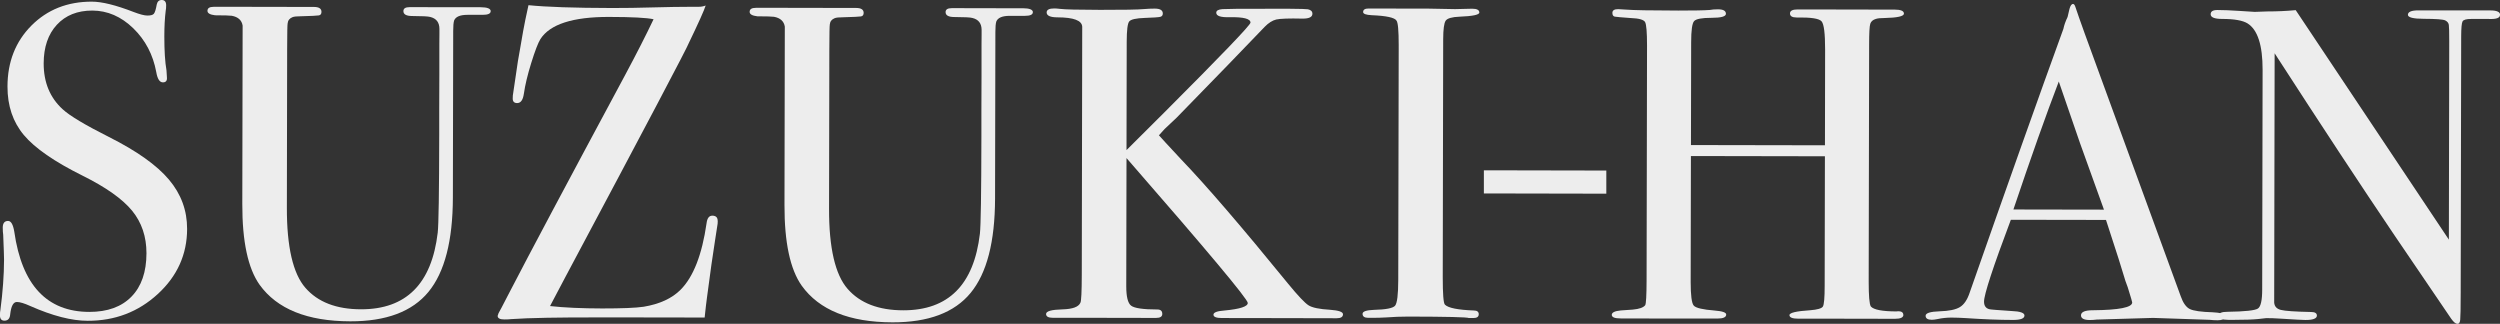 <svg height="79.92" viewBox="0 0 617 79.92" width="617" xmlns="http://www.w3.org/2000/svg"><rect x="0" y="0" width="617" height="79.92" fill="#333333" stroke="none"/><g fill="#ededed"><path d="m46.18 56.48c-.01 6.3-2.42 11.66-7.23 16.08s-10.58 6.63-17.32 6.61c-3.95 0-8.68-1.22-14.17-3.65-1.46-.66-2.56-.99-3.29-.99-.88 0-1.43 1.01-1.65 3.04-.08 1.05-.55 1.57-1.43 1.57-.73 0-1.1-.44-1.1-1.32 0-.59.04-1.03.11-1.32.59-4.47.89-8.6.9-12.41 0-.73-.07-2.78-.21-6.15-.07-.44-.11-1.03-.11-1.76 0-1.1.44-1.65 1.32-1.65.73 0 1.24.89 1.53 2.67 1.88 13.17 8.06 19.76 18.53 19.78 4.47 0 7.93-1.25 10.39-3.77s3.69-6.09 3.7-10.71c0-4.1-1.18-7.6-3.55-10.5-2.38-2.9-6.45-5.78-12.23-8.65-6.95-3.45-11.78-6.8-14.48-10.02-2.71-3.23-4.05-7.22-4.04-11.98.01-6.08 1.98-11.09 5.91-15.04 3.93-3.94 8.9-5.91 14.9-5.9 2.49 0 5.93.85 10.32 2.55 1.54.59 2.67.88 3.4.88.81 0 1.34-.14 1.59-.44.26-.29.5-1.06.72-2.3.16-.73.56-1.1 1.22-1.1.73 0 1.1.44 1.1 1.32 0 .59-.04 1.03-.11 1.32-.22 1.76-.34 3.88-.34 6.37 0 3.52.17 6.3.53 8.35l.11 1.76c.07.81-.26 1.21-.99 1.21-.81 0-1.35-.84-1.64-2.53-.8-4.32-2.7-7.93-5.69-10.83-3-2.9-6.36-4.35-10.1-4.36-3.66 0-6.58 1.16-8.74 3.5-2.17 2.34-3.25 5.53-3.26 9.55 0 4.69 1.56 8.46 4.7 11.32 1.75 1.61 5.56 3.89 11.41 6.83 6.88 3.46 11.81 6.96 14.81 10.52s4.49 7.61 4.48 12.15z"/><path d="m121.09 2.78c0 .59-.66.88-1.98.88-.22 0-.95 0-2.2 0-.37 0-.88 0-1.54 0-1.83 0-2.93.47-3.3 1.42-.15.51-.22 1.35-.22 2.52l-.08 41.14c-.02 10.68-2.03 18.44-6.03 23.3s-10.43 7.28-19.29 7.26c-10.62-.02-18.09-3.04-22.4-9.05-2.85-4.03-4.27-10.66-4.25-19.89l.08-44.05c-.22-1.32-1.11-2.13-2.67-2.42-.45-.07-1.82-.11-4.12-.12-1.26-.15-1.89-.51-1.89-1.1 0-.66.51-.99 1.54-.99h1.98 2.53 3.19l15.71.03h1.32c1.24 0 1.87.41 1.87 1.21 0 .51-.22.81-.66.88s-1.91.15-4.39.21c-1.03 0-1.72.07-2.09.22-.73.29-1.14.8-1.21 1.53-.07.29-.11 2.38-.12 6.25l-.07 39.27c-.02 9.65 1.51 16.24 4.58 19.76s7.64 5.28 13.72 5.29c11.13.02 17.44-6.28 18.93-18.91.22-1.9.35-9.93.37-24.1v-6.24s.03-8.76.03-8.76v-7.56c.02-.73.02-1.54.02-2.41 0-.95 0-1.35 0-1.21 0-1.61-.76-2.59-2.27-2.96-.51-.15-1.99-.22-4.45-.23-1.45 0-2.17-.41-2.17-1.21 0-.66.51-.98 1.54-.98h1.43c.88 0 4.06 0 9.56.02h2.75 2.09 1.65c1.68 0 2.53.34 2.53.99z"/><path d="m177.14 54.52c0 .51-.04.92-.11 1.21l-.56 3.63c-.52 3.22-1.19 7.95-2 14.17-.15 1.03-.33 2.64-.56 4.83.51 0-1.15 0-5 0s-7.97-.01-12.36-.02h-8.13c-10.4-.03-17.84.11-22.3.42-.37.05-.92.08-1.65.08-1.1 0-1.65-.3-1.65-.88l.22-.66c.15-.22 1.03-1.9 2.65-5.05 5-9.66 14.52-27.55 28.56-53.67 2.86-5.34 5.21-9.95 7.05-13.83-1.68-.37-5.35-.56-10.99-.57-8.94-.02-14.58 1.81-16.93 5.46-.59.95-1.34 2.91-2.26 5.87s-1.53 5.51-1.83 7.63c-.22 1.54-.77 2.3-1.65 2.3-.73 0-1.1-.37-1.1-1.1 0-.59.04-1.03.11-1.32l.78-5.27c.22-1.68.52-3.52.89-5.49l.78-4.5c.3-1.68.74-3.84 1.33-6.48 4.39.45 11.28.68 20.65.7 3.15 0 6.52-.04 10.11-.15 3.59-.1 6.74-.15 9.45-.15h1.76c.66 0 1.25-.11 1.76-.32-.37 1.2-1.75 4.26-4.13 9.2-.37 1.1-10.48 20.27-30.33 57.5-.88 1.69-2.19 4.18-3.95 7.48 3.52.39 7.81.58 12.86.59 4.84 0 8.25-.13 10.23-.42 3.96-.66 7-2.06 9.13-4.2 3.16-3.17 5.29-8.64 6.41-16.4.15-1.26.63-1.89 1.43-1.88.88 0 1.32.44 1.32 1.32z"/><path d="m254.9 3.03c0 .59-.66.88-1.98.88-.22 0-.95 0-2.2 0-.37 0-.88 0-1.54 0-1.83 0-2.93.47-3.3 1.42-.15.51-.22 1.35-.22 2.52l-.08 41.14c-.02 10.68-2.03 18.44-6.03 23.3s-10.43 7.28-19.29 7.26c-10.62-.02-18.09-3.04-22.4-9.05-2.85-4.03-4.27-10.66-4.25-19.89l.08-44.05c-.22-1.32-1.11-2.13-2.67-2.42-.45-.07-1.82-.11-4.12-.12-1.26-.15-1.89-.51-1.89-1.1 0-.66.51-.99 1.54-.99h1.98 2.53 3.19l15.71.03h1.32c1.24 0 1.87.41 1.87 1.21 0 .51-.22.8-.66.88-.44.07-1.91.14-4.39.21-1.03 0-1.72.07-2.09.22-.73.29-1.14.8-1.21 1.53-.07.29-.11 2.38-.12 6.25l-.07 39.27c-.02 9.65 1.51 16.24 4.58 19.76s7.64 5.28 13.72 5.29c11.13.02 17.44-6.28 18.93-18.91.22-1.9.35-9.93.37-24.1v-6.24s.03-8.76.03-8.76v-7.56c.02-.73.02-1.54.02-2.41 0-.95 0-1.35 0-1.21 0-1.61-.76-2.59-2.27-2.96-.51-.15-1.99-.22-4.45-.23-1.45 0-2.17-.41-2.17-1.21 0-.66.51-.98 1.54-.98h1.43c.88 0 4.06 0 9.56.02h2.75 2.09 1.65c1.68 0 2.53.34 2.53.99z"/><path d="m331.45 77.55c0 .66-.51.99-1.54.99h-.88s-13.18-.03-13.18-.03l-12.85-.02c-.44 0-.92 0-1.43 0-1.39 0-2.09-.28-2.09-.83s.92-.9 2.75-1.03c3.81-.36 5.71-.98 5.72-1.86 0-.95-9.97-12.87-29.93-35.76l-.06 31.66c0 2.56.39 4.15 1.2 4.77.8.62 2.96.94 6.48.94.8 0 1.21.37 1.21 1.1 0 .66-.52.99-1.54.98-.73 0-1.39 0-1.98 0l-15.27-.03c-.95 0-2.07 0-3.35 0s-2.58 0-3.9 0h-.99c-1.1 0-1.65-.32-1.65-.94 0-.7 1.36-1.07 4.07-1.14 2.49-.07 3.96-.61 4.4-1.64.22-.37.33-2.67.34-6.92l.11-61.19c-.07-1.54-2.1-2.31-6.08-2.32-1.8 0-2.7-.41-2.7-1.21 0-.66.63-.99 1.88-.99.37 0 .85.04 1.44.11 1.18.15 4.46.23 9.85.24 5.76.01 9.41-.05 10.96-.2.81-.07 1.66-.11 2.55-.11 1.33 0 1.99.41 1.99 1.21 0 .44-.21.71-.61.82-.41.11-1.69.2-3.84.27s-3.43.36-3.84.87-.61 2.16-.62 4.94l-.05 26.81 9.36-9.32c14.16-14.17 21.24-21.55 21.24-22.14 0-.96-1.72-1.4-5.16-1.34-2.2.07-3.3-.3-3.29-1.11 0-.51.51-.81 1.54-.88s4.58-.1 10.66-.09h6.04c2.56.02 4.03.06 4.39.13.73.15 1.1.52 1.1 1.1 0 .81-.81 1.21-2.42 1.2-3.38-.08-5.54 0-6.5.22-.95.23-1.91.83-2.87 1.82-4.76 4.98-12 12.46-21.74 22.43l-2.94 2.77-1.41 1.56c.44.51 2.27 2.5 5.49 5.95 6.14 6.39 14.95 16.63 26.43 30.72 2.41 2.94 4.08 4.7 4.99 5.28.92.59 2.69.96 5.33 1.11 2.12.15 3.19.52 3.19 1.11z"/><path d="m364.95 77.56c0 .62-.44.93-1.32.93h-1.1c-.44-.22-5.42-.34-14.94-.36-1.83 0-3.66.07-5.49.21-.95.07-2.42.11-4.39.1-.95 0-1.43-.33-1.43-.99 0-.59.95-.91 2.86-.98 2.93-.07 4.65-.41 5.17-1.03.51-.62.77-2.74.78-6.34l.11-57.96c0-3.6-.18-5.62-.55-6.06-.45-.74-2.48-1.18-6.12-1.33-1.41-.07-2.11-.33-2.11-.78 0-.58.44-.87 1.33-.87l14.95.03c1.11 0 3.25.04 6.42.12l4.21-.1c1.18 0 1.77.32 1.77.94 0 .56-1.63.9-4.9 1.03-1.85.07-2.99.4-3.4.98-.41.59-.61 2.12-.62 4.61l-.11 58.67c0 4.17.17 6.45.54 6.81.8.81 3.18 1.29 7.14 1.44.8 0 1.21.32 1.21.94z"/><path d="m396.43 47.8-30.21-.06v-5.71s30.22.06 30.22.06v5.71z"/><path d="m469.76 77.69c0 .66-.69.99-2.07.99l-15.04-.03c-1.02 0-2.51 0-4.47 0s-3.42 0-4.36 0c-1.45 0-2.18-.3-2.18-.88s1.7-.98 5.1-1.2c1.81-.14 2.86-.45 3.15-.92s.44-2.17.44-5.09l.06-31.99-33.07-.06-.06 31.09c0 3.3.25 5.24.76 5.82.51.59 2.23.99 5.16 1.22 1.9.15 2.86.48 2.85.99 0 .66-.73.99-2.2.99h-.99c-1.76 0-3.61 0-5.55-.01-1.94 0-3.1 0-3.46 0-1.03 0-2.56 0-4.61 0s-5.13 0-9.23-.02c-1.47 0-2.2-.3-2.2-.88s.73-.95 2.2-1.09c.95-.07 1.94-.14 2.97-.21 1.61-.14 2.64-.51 3.08-1.09.22-.37.33-2.41.34-6.14l.11-57.92c0-3.29-.16-5.23-.48-5.81-.33-.58-1.48-.92-3.46-.99-2.27-.16-3.61-.28-4.01-.35-.4-.08-.6-.39-.6-.93 0-.62.48-.93 1.43-.92.29 0 .92.04 1.87.11 1.83.15 6.15.23 12.96.24 3.74 0 6.33-.04 7.8-.15.51-.11 1.17-.16 1.98-.16 1.32 0 1.98.37 1.98 1.11 0 .66-1.19.99-3.57.99s-3.81.27-4.29.82-.72 2.29-.72 5.23l-.05 25.35 33.07.06.04-23.7c0-3.89-.28-6.19-.87-6.89s-2.63-1.01-6.15-.95c-1.1 0-1.65-.33-1.65-1 0-.66.62-.99 1.87-.99h.55c1.02 0 2.82 0 5.38.01 2.64 0 4.61 0 5.93.01 4.47 0 7.49.01 9.06.02h3.02c1.54 0 2.31.33 2.31.99s-1.61 1.02-4.84 1.09c-.95 0-1.65.07-2.09.22-.73.22-1.19.62-1.38 1.21s-.28 2.31-.28 5.16l-.11 58.45c0 3.52.17 5.57.53 6.15.72.81 2.82 1.21 6.29 1.22 1.16-.14 1.73.15 1.73.88z"/><path d="m548.97 78.11c0 .63-.55.94-1.65.93-.73 0-1.39-.04-1.98-.11l-13.95-.47-13.95.41c-.51.07-1.06.11-1.65.11-1.47 0-2.2-.39-2.2-1.15 0-.84.99-1.27 2.97-1.26 6.44-.06 9.67-.7 9.67-1.92 0-.07-.07-.36-.22-.86l-.89-2.91-.56-1.53c-.65-2.27-2.25-7.3-4.8-15.07l-23.48-.04c-4.41 11.71-6.62 18.45-6.62 20.2 0 1.03.44 1.65 1.31 1.87.22.08 2.05.22 5.49.45 2.12.08 3.19.45 3.18 1.11 0 .73-.95 1.1-2.86 1.09-3.37 0-7.29-.16-11.75-.46-1.1-.07-2.23-.11-3.41-.12-1.17 0-2.31.12-3.41.36-.59.12-1.06.18-1.43.18-1.02 0-1.54-.33-1.54-.99s1.16-1.03 3.46-1.1c2.31-.07 3.97-.41 5-1.04 1.03-.62 1.83-1.81 2.42-3.58 9.47-27.03 17.18-48.73 23.13-65.1.17-.86.51-1.83 1.03-2.92l.47-2c.22-.8.51-1.21.88-1.21.22 0 .4.22.55.66.95 2.86 3.1 8.83 6.45 17.92 2.62 7.11 9.14 24.96 19.57 53.54.58 1.66 1.33 2.72 2.25 3.17.91.45 2.8.72 5.66.8 1.9.07 2.86.42 2.85 1.05zm-29.71-26.36c-1.19-3.3-3.15-8.76-5.9-16.39l-5.25-15.24c-3.1 8.1-6.84 18.63-11.2 31.58l22.34.04z"/><path d="m617 3.7c0 .73-.92 1.06-2.75.98h-2.42s-1.98 0-1.98 0c-1.17 0-1.87.2-2.09.6s-.33 1.63-.34 3.67l-.12 63.19c0 3.88-.05 6.14-.12 6.8s-.29.99-.66.99c-.44 0-.95-.41-1.53-1.22l-14-20.59c-8.12-12.01-17.99-27-29.61-44.97l-.11 61.52c.07.96.63 1.56 1.66 1.82 1.04.26 3.52.43 7.44.51.96 0 1.44.3 1.44.88 0 .73-.95 1.1-2.86 1.09-.66 0-2.75-.12-6.26-.34-1.17-.08-2.31-.12-3.41-.12.07 0-.57.07-1.92.22-1.36.14-3.42.21-6.21.21h-1.1c-1.69 0-2.53-.34-2.52-1 0-.66.73-.99 2.2-.99 4.32-.06 6.83-.33 7.53-.81.7-.47 1.05-2.03 1.05-4.67l.1-54.24c.01-6.09-1.23-9.9-3.71-11.45-1.17-.73-3.26-1.11-6.26-1.11-1.9 0-2.86-.39-2.85-1.16 0-.69.55-1.04 1.65-1.04 1.46 0 3.33.08 5.6.23s3.48.23 3.63.23c.22 0 1.24-.03 3.08-.11 2.42 0 4.76-.1 7.03-.32l37.8 56.64.09-48.88c0-2.27-.03-3.64-.1-4.12s-.37-.84-.88-1.1-2.27-.39-5.27-.4c-2.64 0-3.95-.34-3.95-.99 0-.73.88-1.1 2.64-1.09h3.85c.95 0 1.98.01 3.08.01h2.09 1.98 3.3 3.4c1.61 0 2.42.38 2.42 1.11z"/></g></svg>